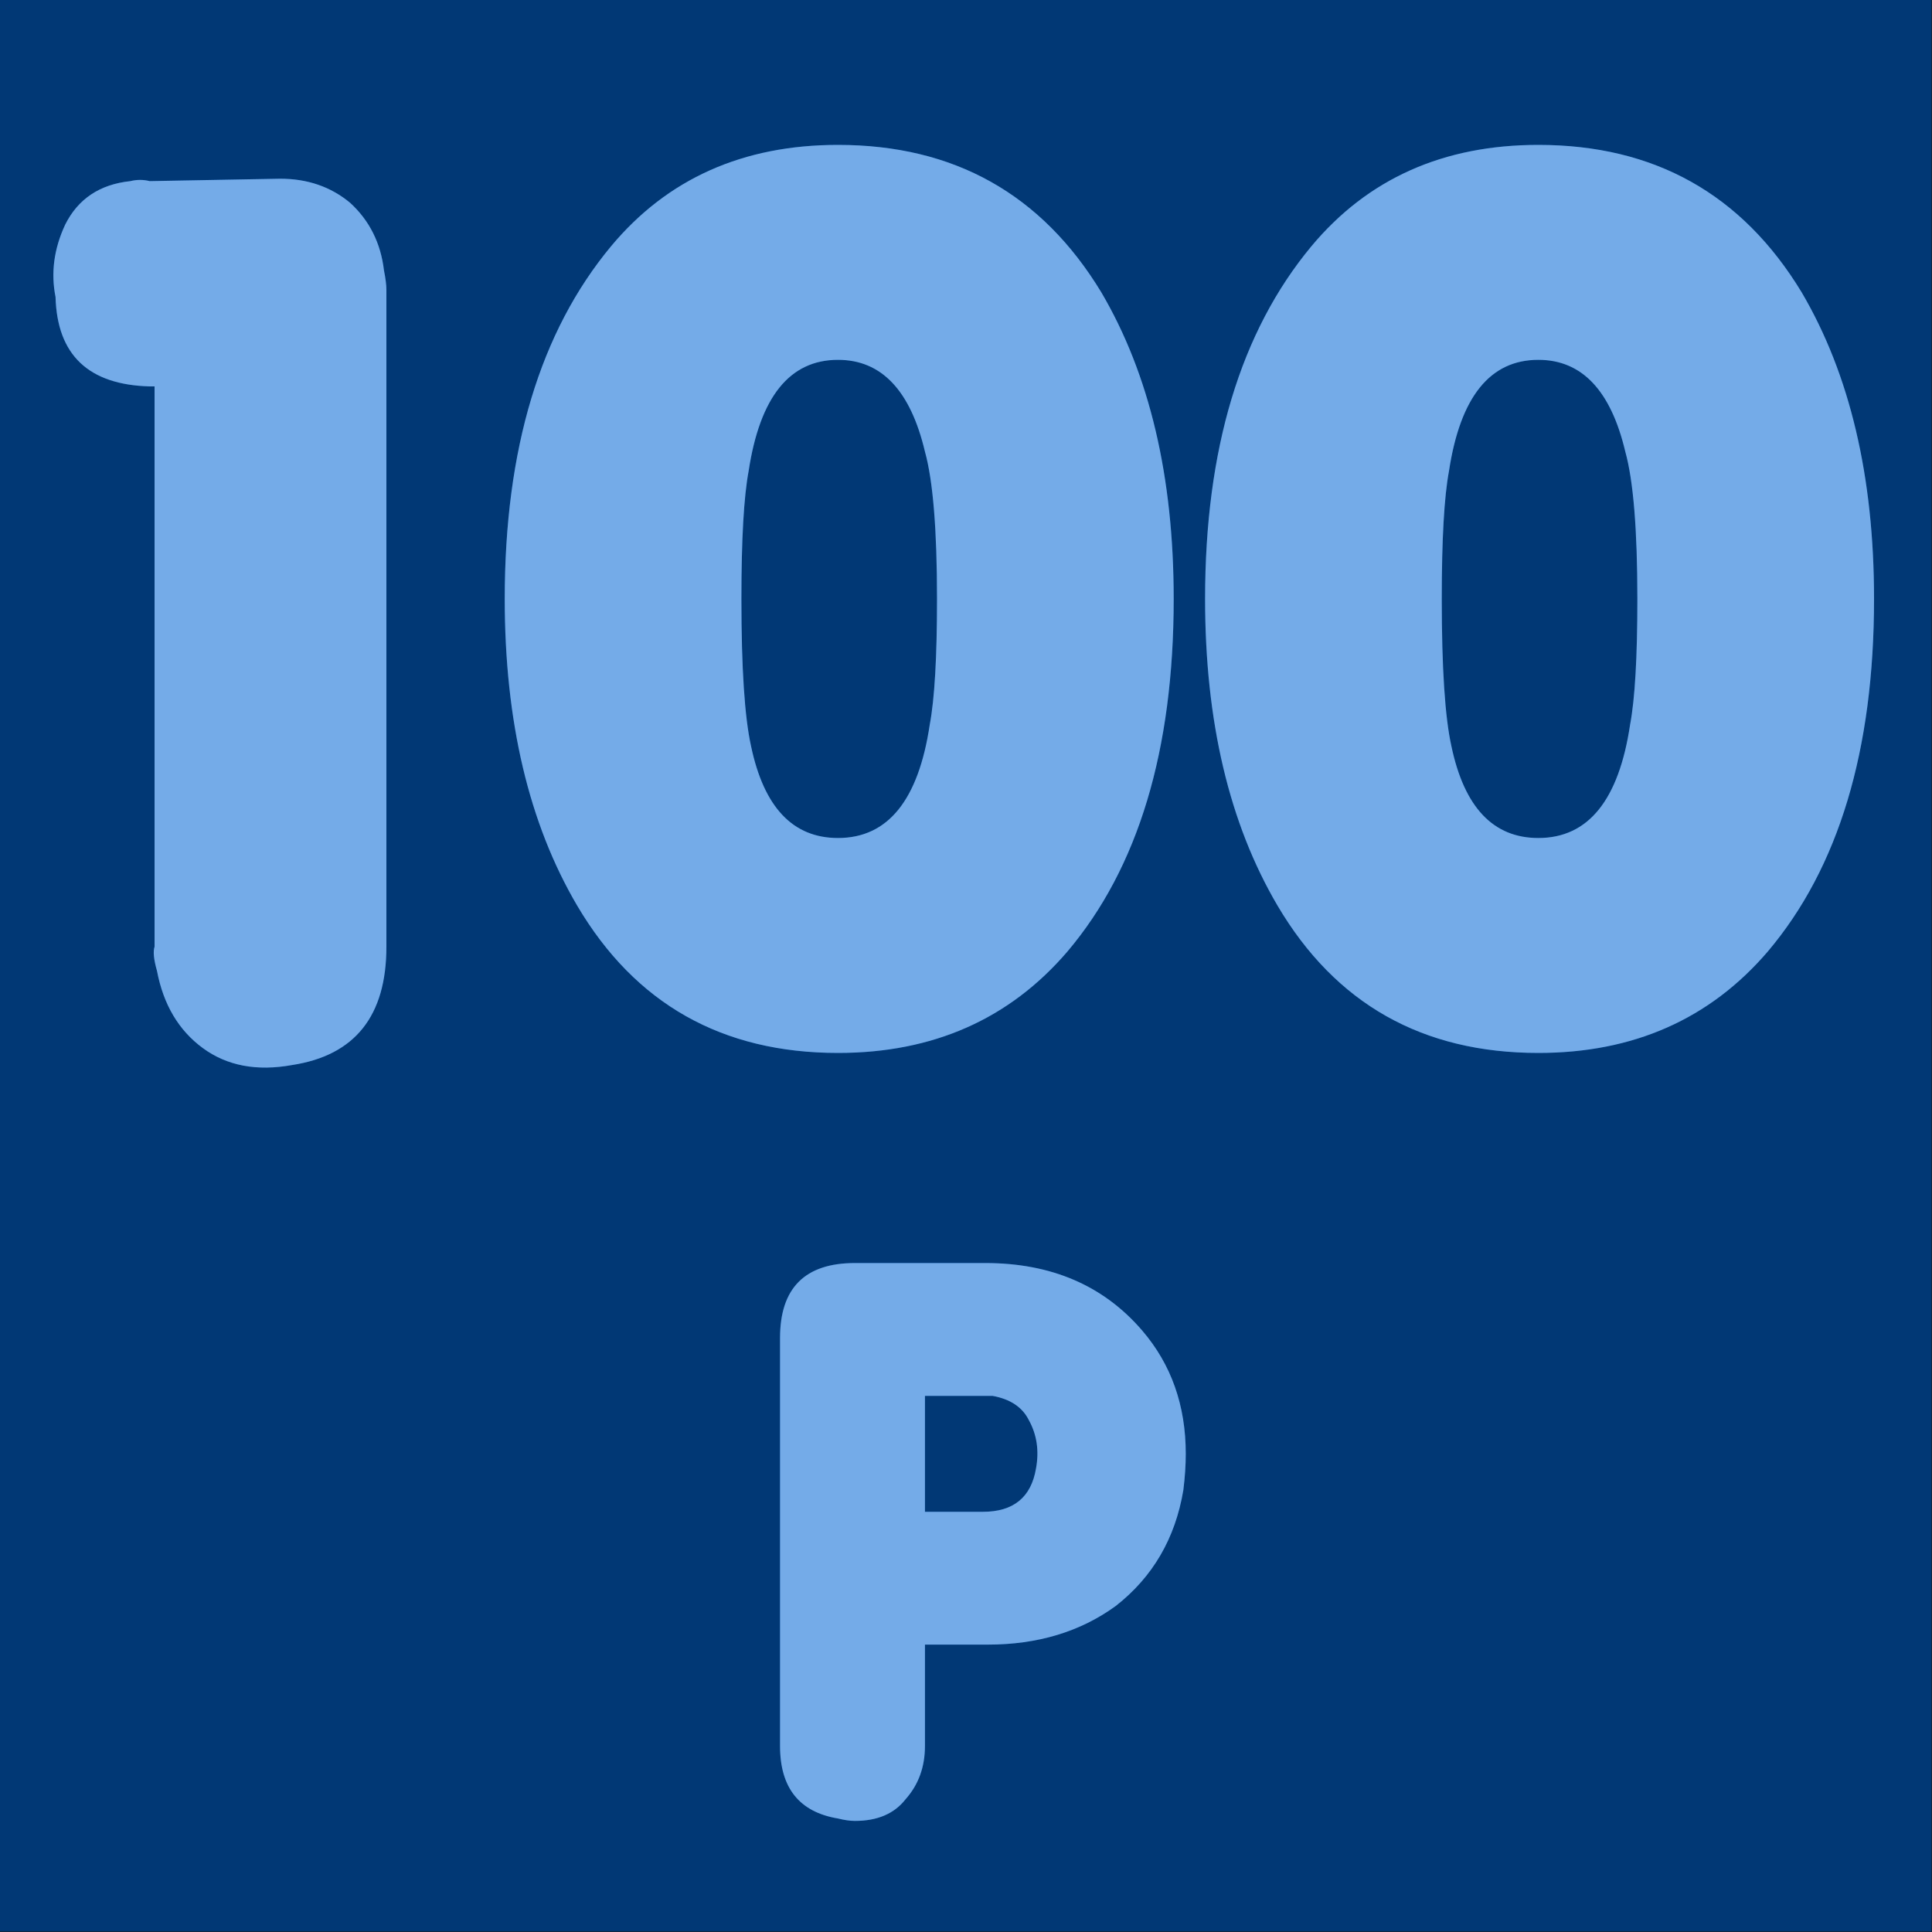 <?xml version="1.0" encoding="utf-8"?><svg id="icoGameOptions-14" image-rendering="auto" baseProfile="basic" version="1.1" x="0px" y="0px" width="40" height="40" xmlns="http://www.w3.org/2000/svg" xmlns:xlink="http://www.w3.org/1999/xlink"><rect width="100%" height="100%" fill="#333333" stroke="none"/><g id="000----EXPORT-ALL_mcMatchIcon-14-0-100" overflow="visible"><g id="0-Comun_SkinColor_skinColor1" transform="matrix(1.333 0 0 1.333 0 0)"><path fill="#0266D6" stroke="none" d="M0 0L0 30 30 30 30 0 0 0Z"/></g><path fill="#000" fill-opacity=".450" stroke="none" d="M40 0L0 0 0 40 40 40 40 0M31.85 3Q35.45 3 37.3 6.05 38.8 8.6 38.8 12.4 38.8 17.1 36.6 19.7 34.8 21.8 31.85 21.8 28.25 21.8 26.45 18.75 24.95 16.2 24.95 12.4 24.95 7.75 27.15 5.1 28.9 3 31.85 3M24.3 12.4Q24.3 17.1 22.1 19.7 20.3 21.8 17.35 21.8 13.75 21.8 11.95 18.75 10.45 16.2 10.45 12.4 10.45 7.75 12.65 5.1 14.4 3 17.35 3 20.95 3 22.8 6.05 24.3 8.6 24.3 12.4M5.8 3.7Q6.65 3.7 7.25 4.2 7.85 4.75 7.95 5.6 8 5.85 8 6L8 19.6Q8 21.75 6.05 22.05 4.95 22.25 4.2 21.7 3.45 21.15 3.25 20.1 3.15 19.75 3.2 19.6L3.2 8 3.1 8Q1.2 7.95 1.15 6.15 1 5.4 1.35 4.65 1.75 3.85 2.7 3.75 2.9 3.7 3.1 3.75L5.8 3.7M16.15 27.7Q16.15 26.15 17.7 26.15L20.4 26.15Q22.45 26.15 23.65 27.55 24.55 28.6 24.55 30.1 24.55 30.45 24.5 30.85 24.25 32.35 23.1 33.25 22 34.05 20.45 34.05L19.15 34.05 19.15 36.15Q19.15 36.8 18.75 37.25 18.4 37.7 17.7 37.7 17.55 37.7 17.35 37.65 16.15 37.45 16.15 36.15L16.15 27.7M19.15 28.9L19.15 31.3 20.35 31.3Q21.3 31.3 21.45 30.4 21.55 29.85 21.3 29.4 21.1 29 20.55 28.9 20.45 28.9 20.35 28.9L19.15 28.9M19.15 9.35Q18.7 7.45 17.35 7.45 15.85 7.45 15.5 9.75 15.35 10.55 15.35 12.4 15.35 14.55 15.55 15.45 15.95 17.35 17.35 17.35 18.9 17.35 19.25 15 19.4 14.2 19.4 12.4 19.4 10.25 19.15 9.35M33.65 9.35Q33.2 7.45 31.85 7.45 30.35 7.45 30 9.75 29.85 10.55 29.85 12.4 29.85 14.55 30.05 15.45 30.45 17.35 31.85 17.35 33.4 17.35 33.75 15 33.9 14.2 33.9 12.4 33.9 10.25 33.65 9.35Z"/><path fill="#FFF" fill-opacity=".450" stroke="none" d="M17.7 26.15Q16.15 26.15 16.15 27.7L16.15 36.15Q16.15 37.45 17.35 37.65 17.55 37.7 17.7 37.7 18.4 37.7 18.75 37.25 19.15 36.8 19.15 36.15L19.15 34.05 20.45 34.05Q22 34.05 23.1 33.25 24.25 32.35 24.5 30.85 24.55 30.45 24.55 30.1 24.55 28.6 23.65 27.55 22.45 26.15 20.4 26.15L17.7 26.15M19.15 31.3L19.15 28.9 20.35 28.9Q20.45 28.9 20.55 28.9 21.1 29 21.3 29.4 21.55 29.85 21.45 30.4 21.3 31.3 20.35 31.3L19.15 31.3M7.25 4.2Q6.65 3.7 5.8 3.7L3.1 3.75Q2.9 3.7 2.7 3.75 1.75 3.85 1.35 4.65 1 5.4 1.15 6.15 1.2 7.95 3.1 8L3.2 8 3.2 19.6Q3.15 19.75 3.25 20.1 3.45 21.15 4.2 21.7 4.95 22.25 6.05 22.05 8 21.75 8 19.6L8 6Q8 5.85 7.95 5.6 7.85 4.75 7.25 4.2M22.1 19.7Q24.3 17.1 24.3 12.4 24.3 8.6 22.8 6.05 20.95 3 17.35 3 14.4 3 12.65 5.1 10.45 7.75 10.45 12.4 10.45 16.2 11.95 18.75 13.75 21.8 17.35 21.8 20.3 21.8 22.1 19.7M17.35 7.45Q18.7 7.45 19.15 9.35 19.4 10.25 19.4 12.4 19.4 14.2 19.25 15 18.9 17.35 17.35 17.35 15.95 17.35 15.55 15.45 15.35 14.55 15.35 12.4 15.35 10.55 15.5 9.75 15.85 7.45 17.35 7.45M37.3 6.05Q35.45 3 31.85 3 28.9 3 27.15 5.1 24.95 7.75 24.95 12.4 24.95 16.2 26.45 18.75 28.25 21.8 31.85 21.8 34.8 21.8 36.6 19.7 38.8 17.1 38.8 12.4 38.8 8.6 37.3 6.05M31.85 7.45Q33.2 7.45 33.65 9.35 33.9 10.25 33.9 12.4 33.9 14.2 33.75 15 33.4 17.35 31.85 17.35 30.45 17.35 30.05 15.45 29.85 14.55 29.85 12.4 29.85 10.55 30 9.75 30.35 7.45 31.85 7.45Z"/></g></svg>